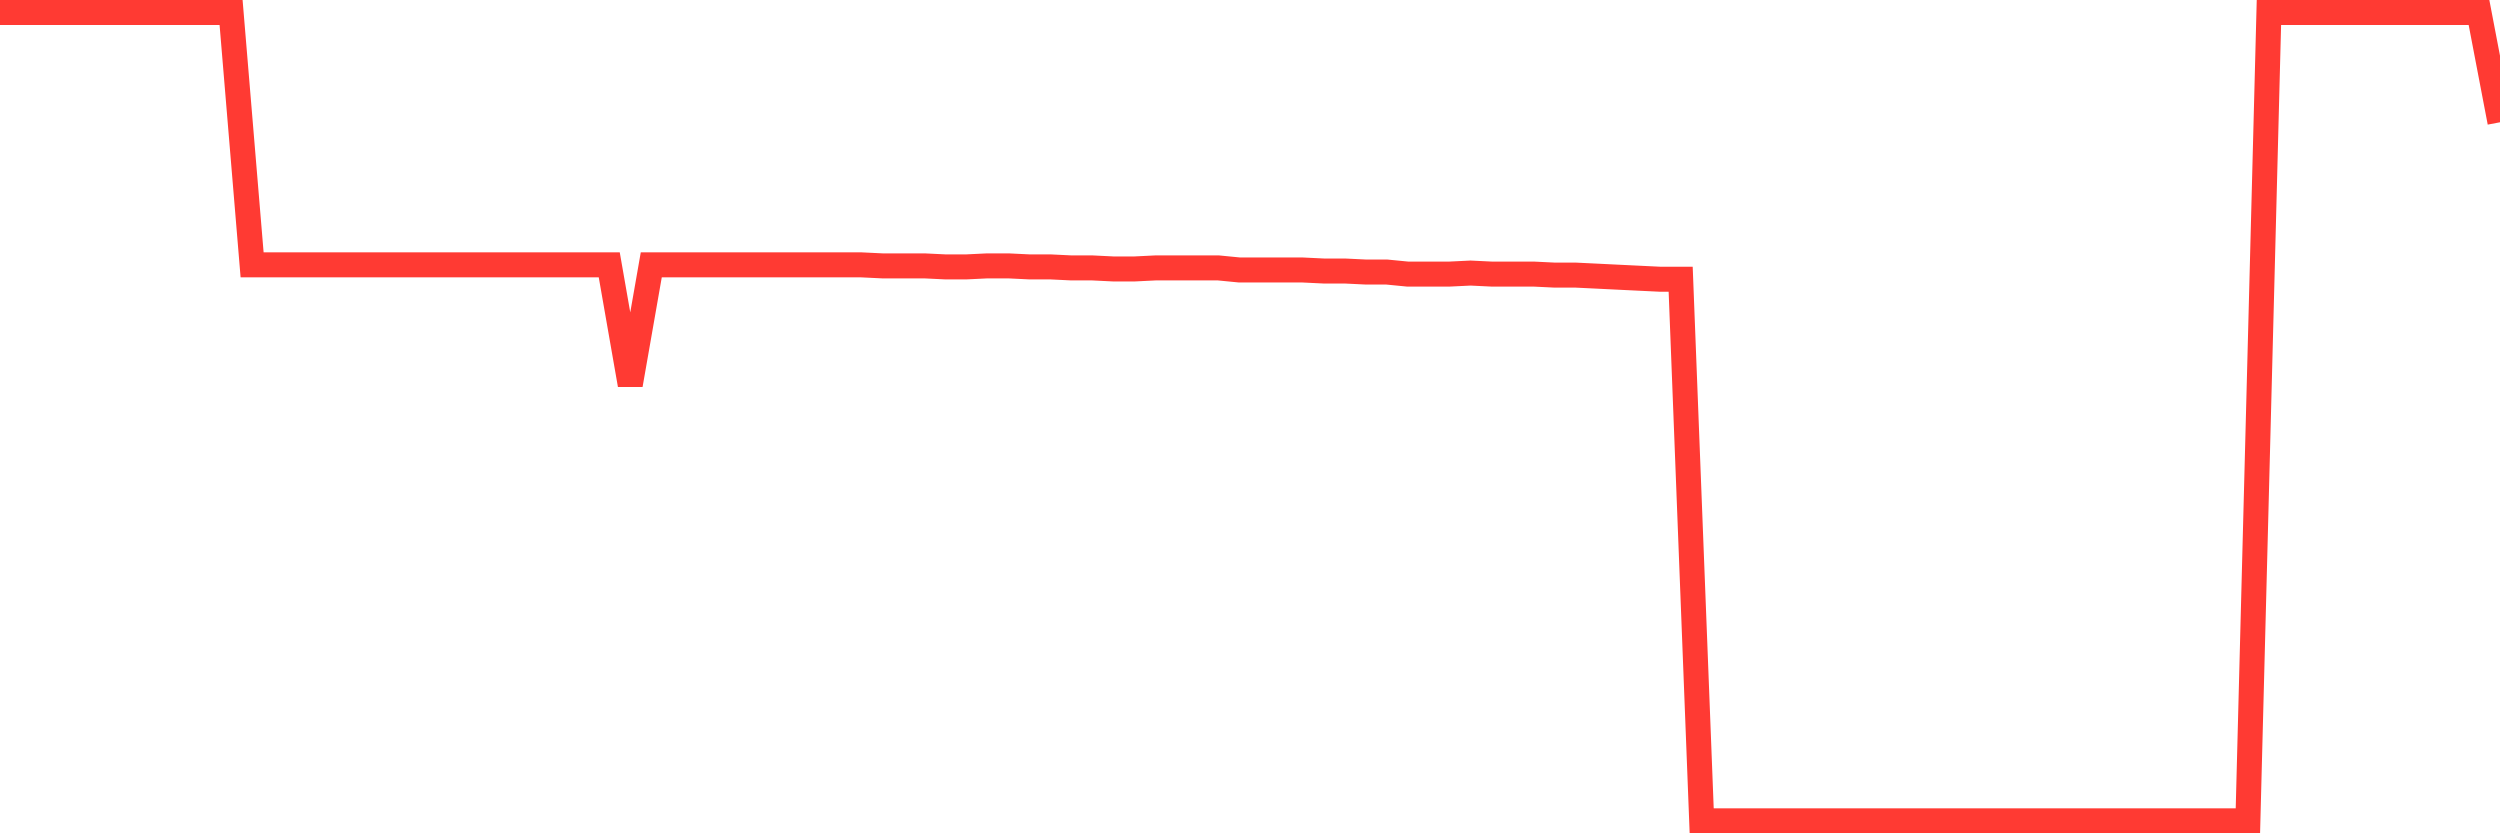 <svg
  xmlns="http://www.w3.org/2000/svg"
  xmlns:xlink="http://www.w3.org/1999/xlink"
  width="120"
  height="40"
  viewBox="0 0 120 40"
  preserveAspectRatio="none"
>
  <polyline
    points="0,0.6 1.008,0.6 2.017,0.6 3.025,0.6 4.034,0.6 5.042,0.6 6.05,0.6 7.059,0.6 8.067,0.6 9.076,0.6 10.084,0.6 11.092,0.6 12.101,12.713 13.109,12.713 14.118,12.713 15.126,12.713 16.134,12.713 17.143,12.713 18.151,12.713 19.16,12.713 20.168,12.713 21.176,12.713 22.185,12.713 23.193,12.713 24.202,12.713 25.21,12.713 26.218,12.713 27.227,12.713 28.235,12.713 29.244,12.713 30.252,18.474 31.261,12.713 32.269,12.713 33.277,12.713 34.286,12.713 35.294,12.713 36.303,12.713 37.311,12.713 38.319,12.713 39.328,12.713 40.336,12.713 41.345,12.713 42.353,12.762 43.361,12.762 44.37,12.762 45.378,12.811 46.387,12.811 47.395,12.762 48.403,12.762 49.412,12.811 50.42,12.811 51.429,12.86 52.437,12.86 53.445,12.91 54.454,12.91 55.462,12.86 56.471,12.86 57.479,12.86 58.487,12.86 59.496,12.959 60.504,12.959 61.513,12.959 62.521,12.959 63.529,13.008 64.538,13.008 65.546,13.057 66.555,13.057 67.563,13.156 68.571,13.156 69.58,13.156 70.588,13.107 71.597,13.156 72.605,13.156 73.613,13.156 74.622,13.205 75.63,13.205 76.639,13.254 77.647,13.304 78.655,13.353 79.664,13.402 80.672,13.402 81.681,39.4 82.689,39.4 83.697,39.4 84.706,39.4 85.714,39.4 86.723,39.4 87.731,39.4 88.739,39.4 89.748,39.4 90.756,39.4 91.765,39.4 92.773,39.4 93.782,39.4 94.79,39.4 95.798,39.4 96.807,39.4 97.815,39.4 98.824,39.4 99.832,39.4 100.84,39.4 101.849,39.4 102.857,39.4 103.866,39.4 104.874,39.4 105.882,39.4 106.891,39.4 107.899,39.4 108.908,0.6 109.916,0.6 110.924,0.6 111.933,0.6 112.941,0.6 113.95,0.6 114.958,0.6 115.966,0.6 116.975,0.6 117.983,0.6 118.992,0.6 120,5.869"
    fill="none"
    stroke="#ff3a33"
    stroke-width="1.2"
  >
  </polyline>
</svg>